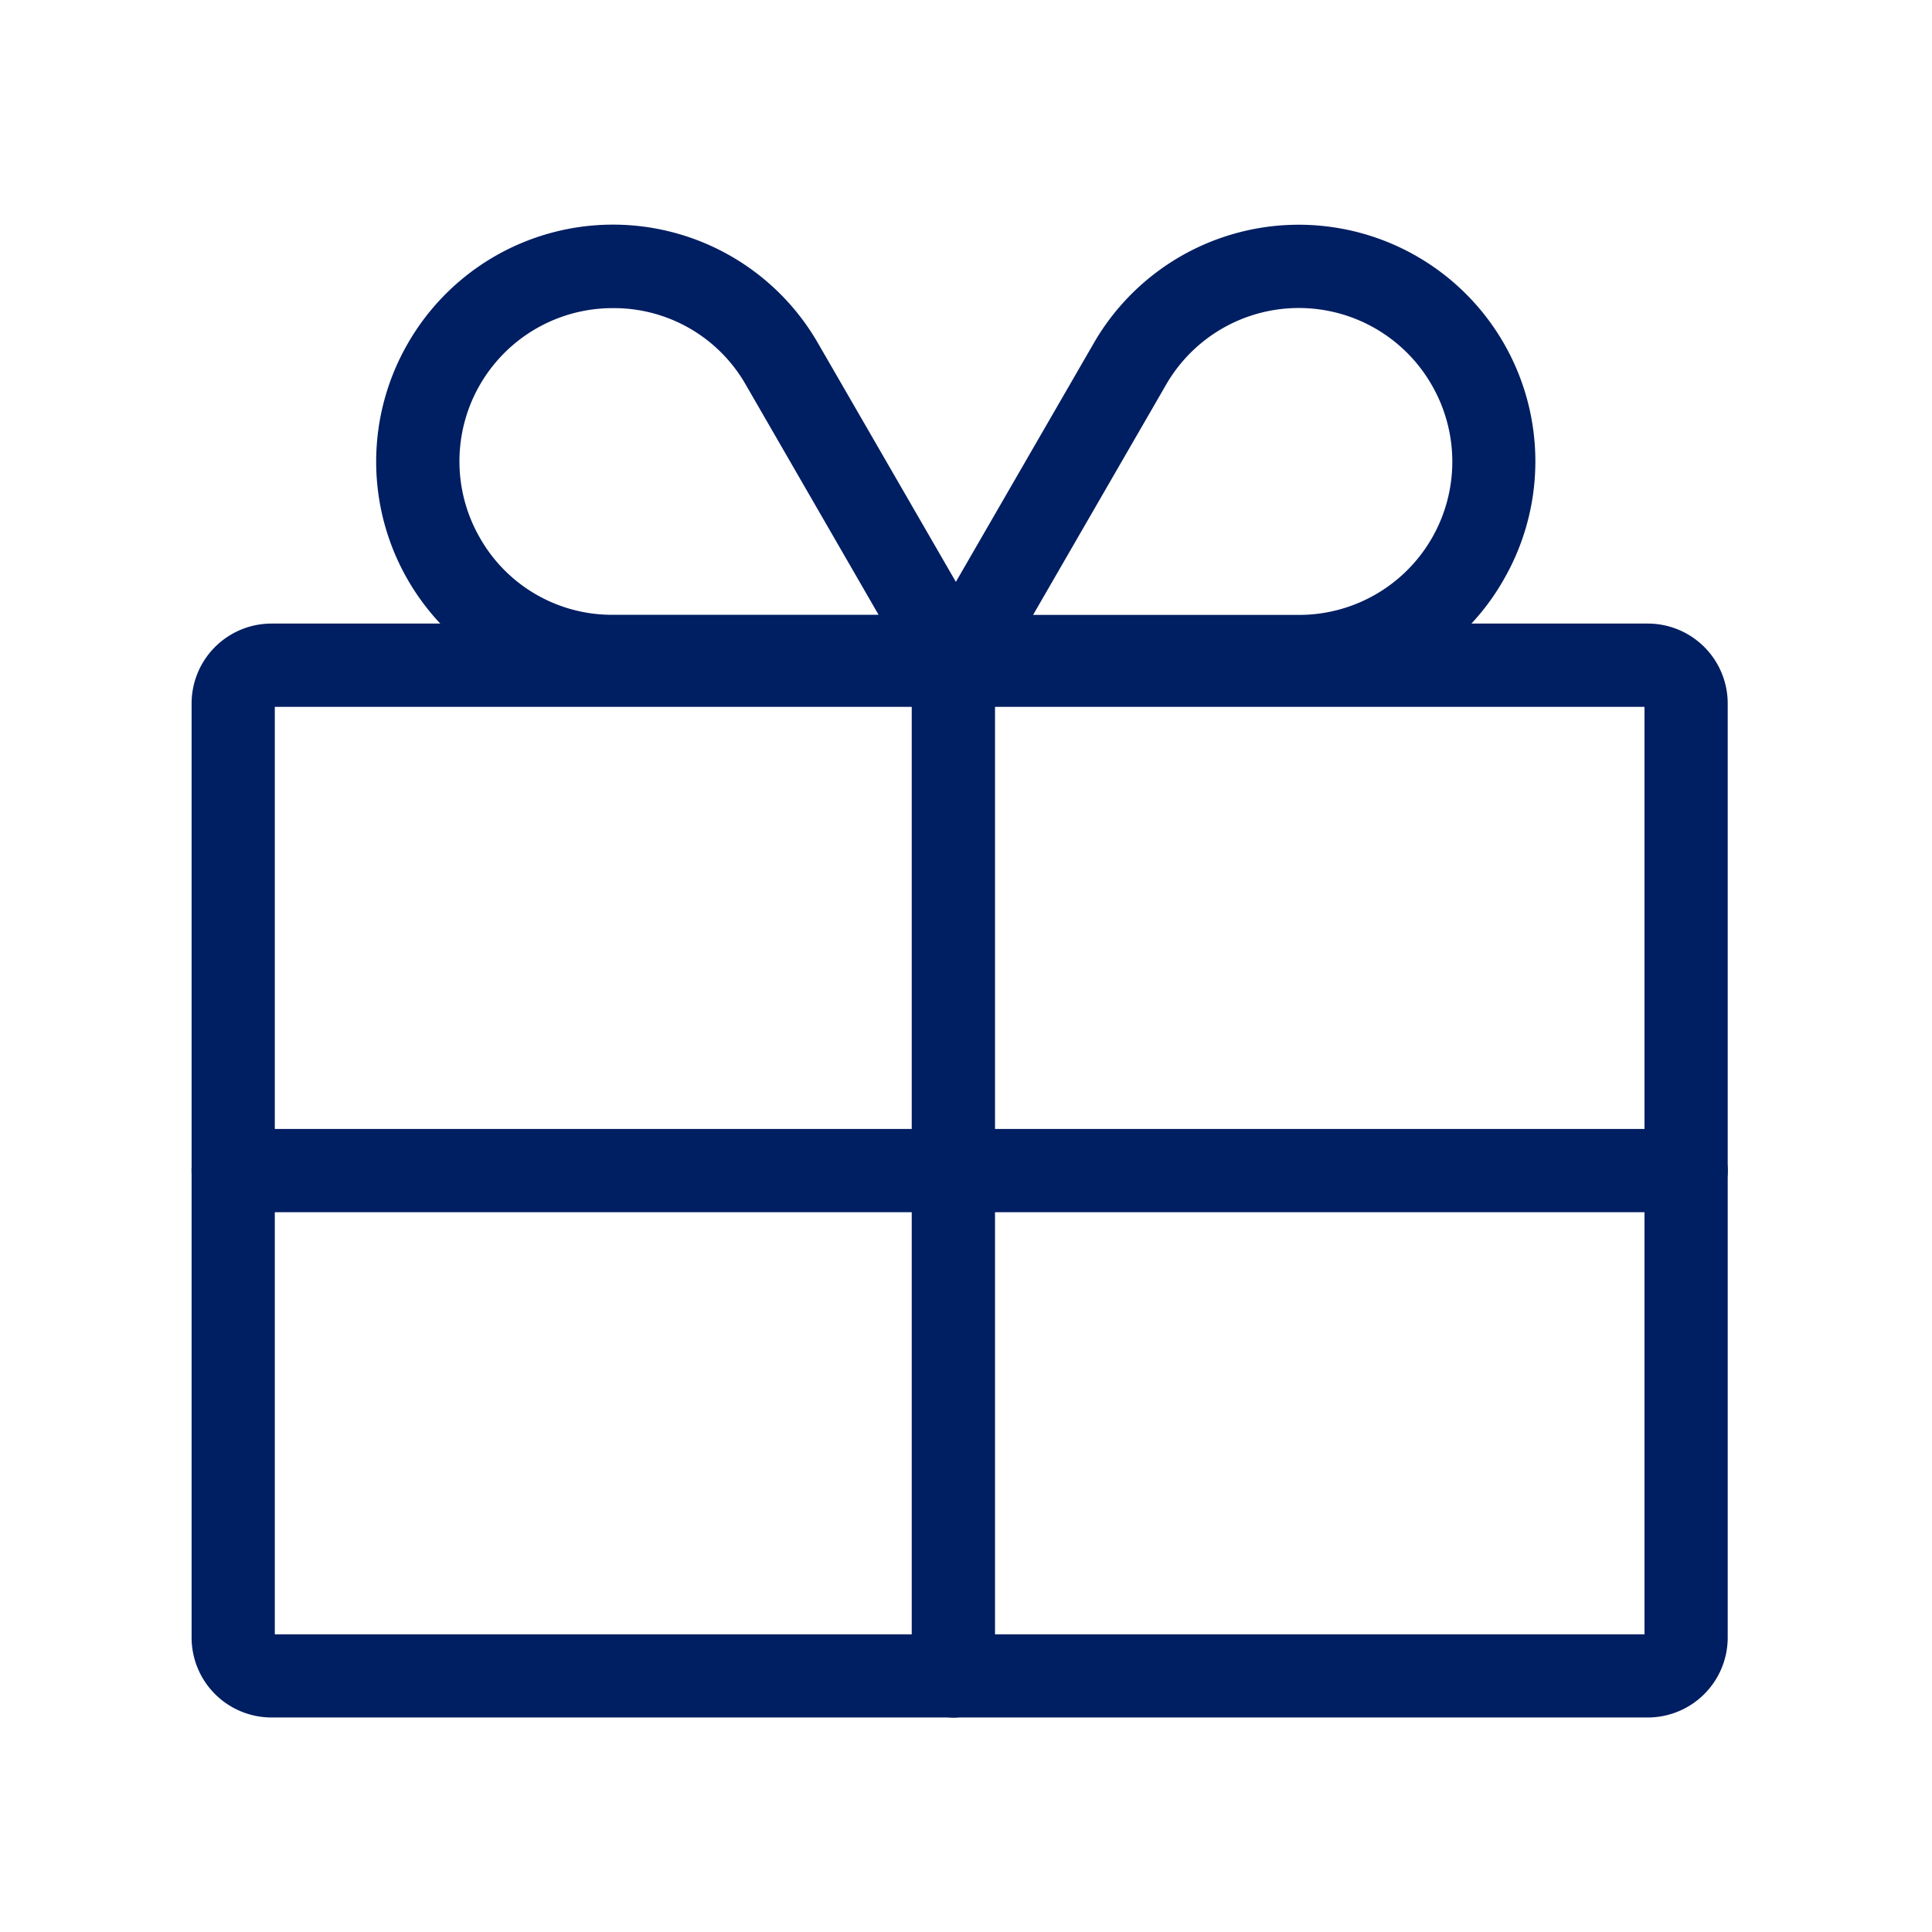 <svg xmlns="http://www.w3.org/2000/svg" width="58" height="58" viewBox="0 0 58 58">
  <g id="point02" transform="translate(-654 -901)">
    <g id="グループ_6188" data-name="グループ 6188" transform="translate(-9151.5 464.5)">
      <path id="長方形_4103" data-name="長方形 4103" d="M1.152-1.25H42.467a2.4,2.4,0,0,1,2.4,2.4v28.04a2.4,2.4,0,0,1-2.4,2.4H1.152a2.4,2.4,0,0,1-2.4-2.4V1.152A2.4,2.4,0,0,1,1.152-1.25Zm41.217,2.5H1.25V29.094H42.369Z" transform="translate(9812.5 456.47)" fill="#001e62"/>
      <path id="線_155" data-name="線 155" d="M43.619,1.25H0A1.25,1.25,0,0,1-1.25,0,1.25,1.25,0,0,1,0-1.25H43.619A1.25,1.25,0,0,1,44.869,0,1.25,1.25,0,0,1,43.619,1.25Z" transform="translate(9812.5 471.642)" fill="#001e62"/>
      <path id="線_156" data-name="線 156" d="M0,31.594a1.25,1.25,0,0,1-1.25-1.25V0A1.25,1.25,0,0,1,0-1.25,1.25,1.25,0,0,1,1.25,0V30.344A1.25,1.25,0,0,1,0,31.594Z" transform="translate(9834.121 456.47)" fill="#001e62"/>
      <path id="パス_1175" data-name="パス 1175" d="M37.5,15.46H25.19A7.1,7.1,0,0,1,19.037,4.8a7.1,7.1,0,0,1,12.305,0ZM25.19,3.75A4.6,4.6,0,0,0,21.2,10.657a4.558,4.558,0,0,0,3.988,2.3h7.975L29.178,6.053A4.558,4.558,0,0,0,25.19,3.75Z" transform="translate(9798.713 442)" fill="#001e62"/>
      <path id="パス_1176" data-name="パス 1176" d="M79.01,15.46H66.7L72.858,4.8a7.1,7.1,0,0,1,12.305,7.1A7.032,7.032,0,0,1,79.01,15.46Zm-7.975-2.5H79.01A4.6,4.6,0,0,0,83,6.053a4.6,4.6,0,0,0-7.975,0Z" transform="translate(9765.479 442)" fill="#001e62"/>
    </g>
    <rect id="長方形_4515" data-name="長方形 4515" width="58" height="58" transform="translate(654 901)" fill="none"/>
  </g>
</svg>
